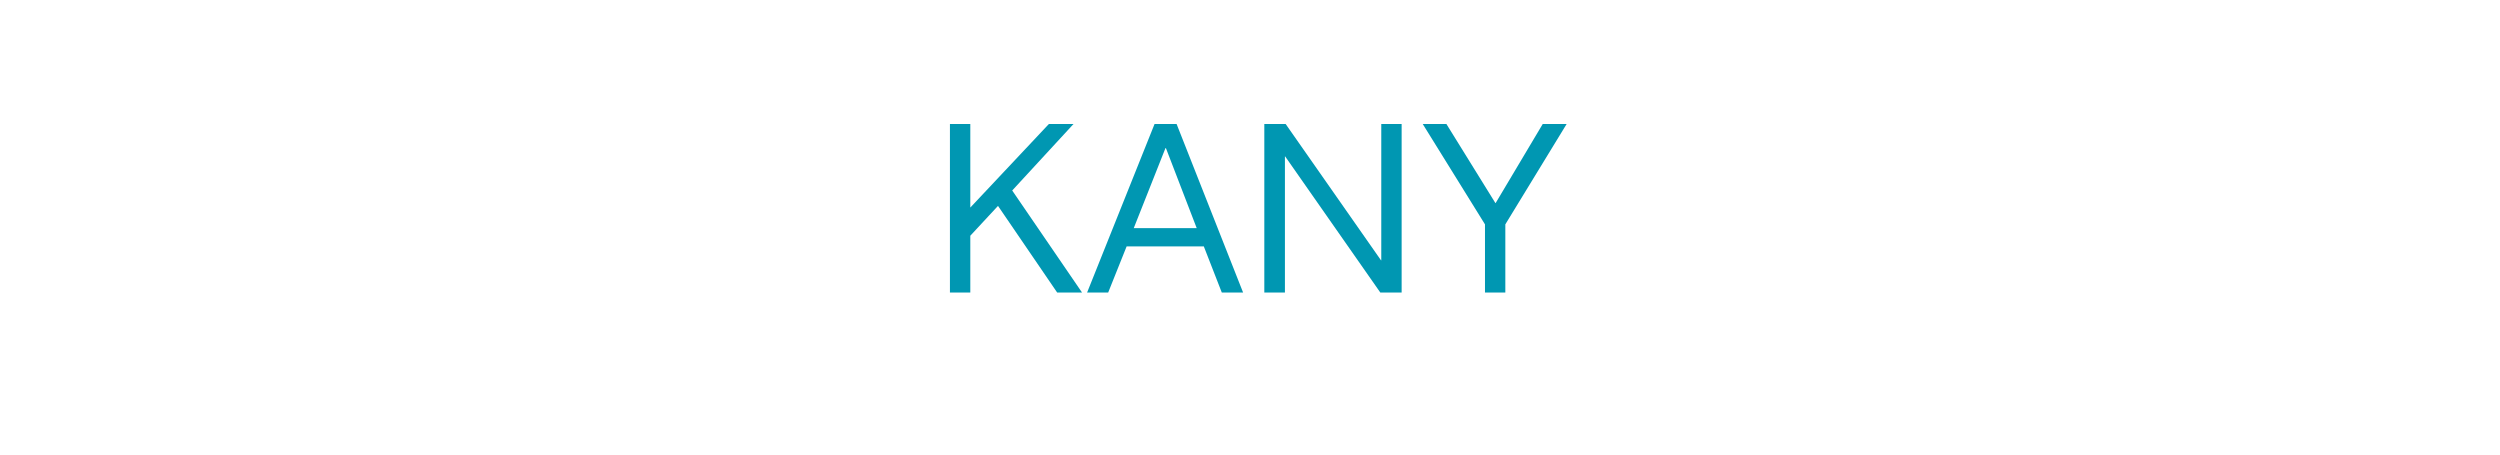 <?xml version="1.0" encoding="UTF-8"?>
<svg xmlns="http://www.w3.org/2000/svg" xmlns:xlink="http://www.w3.org/1999/xlink" width="220" zoomAndPan="magnify" viewBox="0 0 165 30" height="40" preserveAspectRatio="xMidYMid meet" version="1.0">
  <defs>
    <g></g>
    <clipPath id="dcbe0b7c4b">
      <rect x="0" width="49" y="0" height="24"></rect>
    </clipPath>
  </defs>
  <g transform="matrix(1, 0, 0, 1, 59, 1)">
    <g clip-path="url(#dcbe0b7c4b)">
      <g fill="#0097b2" fill-opacity="1">
        <g transform="translate(2.415, 17.761)">
          <g>
            <path d="M 1.281 -10.578 L 2.625 -10.578 L 2.625 -5.062 L 7.812 -10.578 L 9.438 -10.578 L 5.391 -6.188 L 10 0.547 L 8.359 0.547 L 4.453 -5.172 L 2.625 -3.203 L 2.625 0.547 L 1.281 0.547 Z M 1.281 -10.578 "></path>
          </g>
        </g>
      </g>
      <g fill="#0097b2" fill-opacity="1">
        <g transform="translate(12.639, 17.761)">
          <g>
            <path d="M 0.109 0.547 L 4.562 -10.578 L 6.016 -10.578 L 10.406 0.547 L 9 0.547 L 7.812 -2.5 L 2.719 -2.5 L 1.5 0.547 Z M 5.281 -8.984 L 3.188 -3.703 L 7.344 -3.703 L 5.312 -8.984 Z M 5.281 -8.984 "></path>
          </g>
        </g>
      </g>
      <g fill="#0097b2" fill-opacity="1">
        <g transform="translate(23.164, 17.761)">
          <g>
            <path d="M 1.281 -10.578 L 2.688 -10.578 L 8.984 -1.578 L 9 -1.578 L 9 -10.578 L 10.344 -10.578 L 10.344 0.547 L 8.938 0.547 L 2.656 -8.438 L 2.641 -8.438 L 2.641 0.547 L 1.281 0.547 Z M 1.281 -10.578 "></path>
          </g>
        </g>
      </g>
      <g fill="#0097b2" fill-opacity="1">
        <g transform="translate(34.79, 17.761)">
          <g>
            <path d="M 0.109 -10.578 L 1.672 -10.578 L 4.906 -5.359 L 4.922 -5.359 L 8.031 -10.578 L 9.609 -10.578 L 5.562 -3.953 L 5.562 0.547 L 4.219 0.547 L 4.219 -3.953 Z M 0.109 -10.578 "></path>
          </g>
        </g>
      </g>
    </g>
  </g>
</svg>
